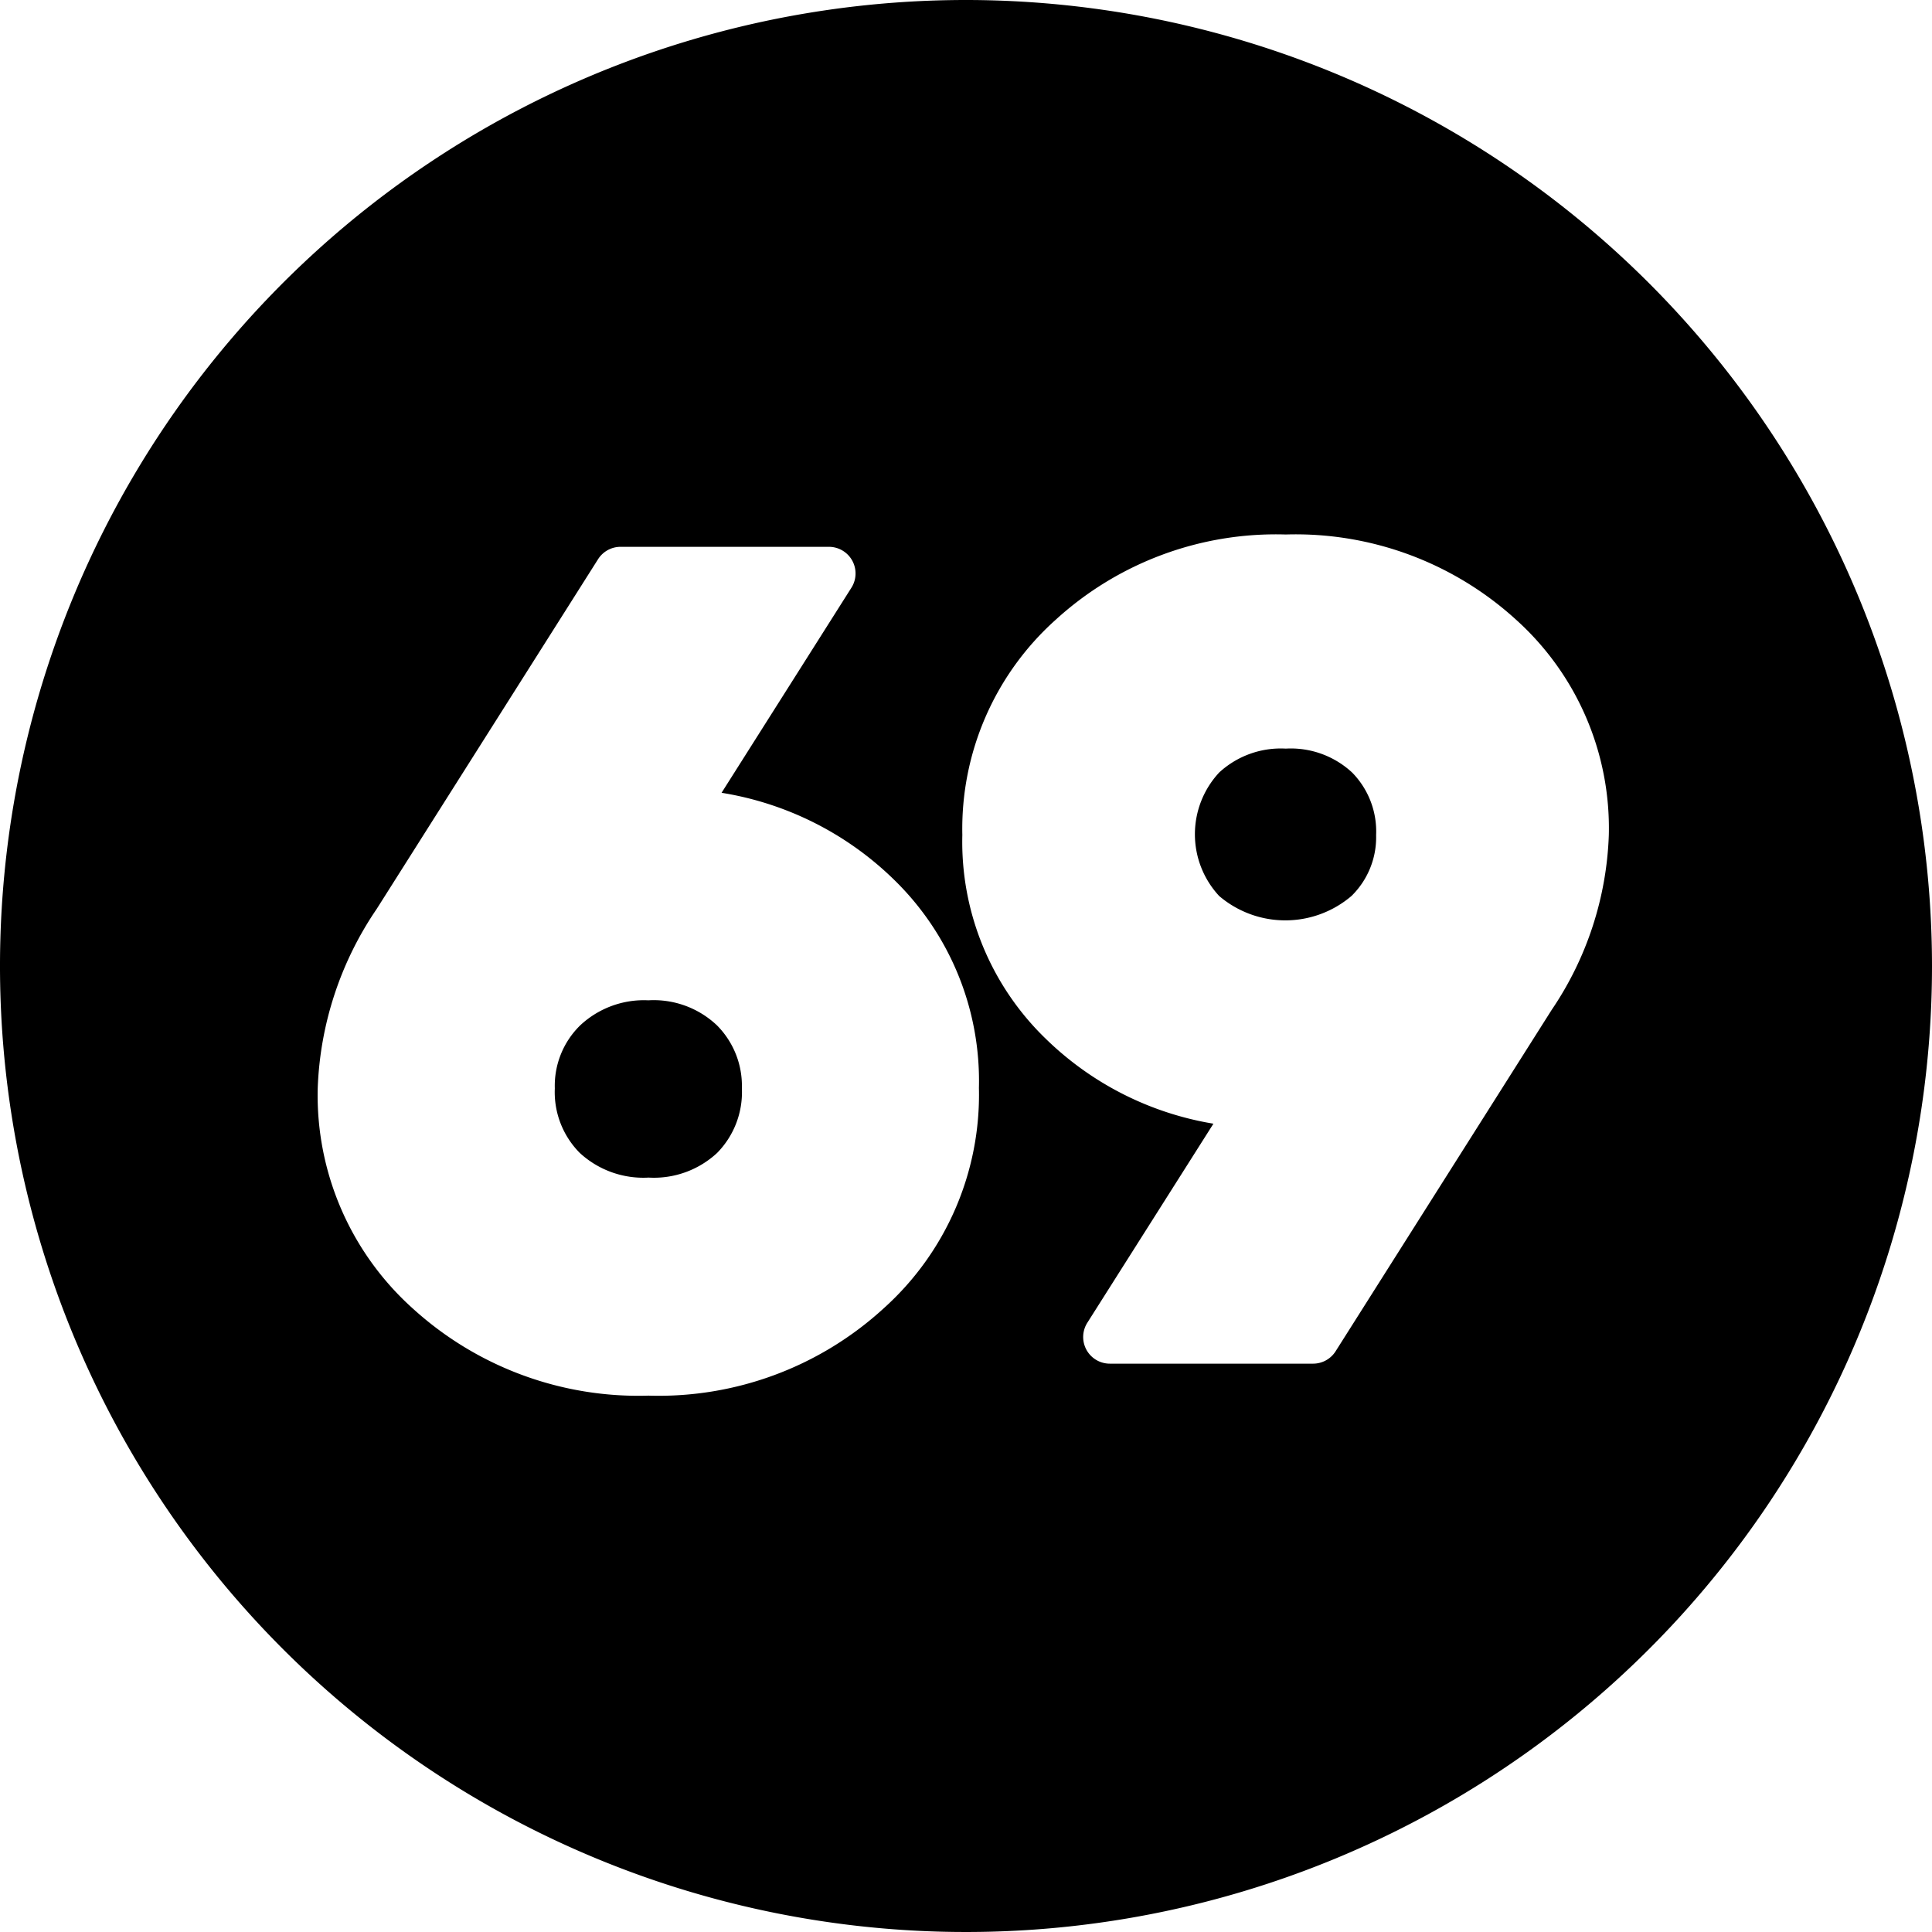 <?xml version="1.0" encoding="UTF-8"?><svg xmlns="http://www.w3.org/2000/svg" xmlns:xlink="http://www.w3.org/1999/xlink" height="29.0" preserveAspectRatio="xMidYMid meet" version="1.0" viewBox="1.5 1.5 29.0 29.0" width="29.0" zoomAndPan="magnify"><g data-name="Layer 33" fill-rule="evenodd" id="change1_1"><path d="M11.232,16.515a1.4,1.4,0,0,0-1.023.376,1.267,1.267,0,0,0-.381.946,1.294,1.294,0,0,0,.374.968,1.407,1.407,0,0,0,1.034.371,1.393,1.393,0,0,0,1.028-.37,1.3,1.3,0,0,0,.372-.969,1.288,1.288,0,0,0-.374-.946A1.38,1.38,0,0,0,11.232,16.515Z"/><path d="M20.8,12.737a1.364,1.364,0,0,0-1,.359,1.361,1.361,0,0,0,0,1.853,1.53,1.53,0,0,0,1.986,0,1.232,1.232,0,0,0,.37-.914,1.261,1.261,0,0,0-.359-.938A1.351,1.351,0,0,0,20.8,12.737Z"/><path d="M16,1.5A14.5,14.5,0,1,0,30.5,16,14.507,14.507,0,0,0,16,1.5ZM14.764,21.139a5,5,0,0,1-3.528,1.31,5.031,5.031,0,0,1-3.531-1.3,4.3,4.3,0,0,1-1.436-3.311,5.1,5.1,0,0,1,.885-2.694l3.323-5.25a.4.4,0,0,1,.338-.186h3.127a.4.4,0,0,1,.338.614L12.331,13.4h0a4.792,4.792,0,0,1,2.584,1.3,4.213,4.213,0,0,1,1.279,3.13A4.31,4.31,0,0,1,14.764,21.139Zm10.027-4.48-3.243,5.124a.4.4,0,0,1-.338.186H18.159a.4.4,0,0,1-.338-.614l1.893-2.988A4.7,4.7,0,0,1,17.2,17.095a4.109,4.109,0,0,1-1.255-3.062,4.21,4.21,0,0,1,1.4-3.229A4.9,4.9,0,0,1,20.8,9.523a4.91,4.91,0,0,1,3.449,1.272,4.21,4.21,0,0,1,1.4,3.238A4.979,4.979,0,0,1,24.791,16.659Z"/></g></svg>